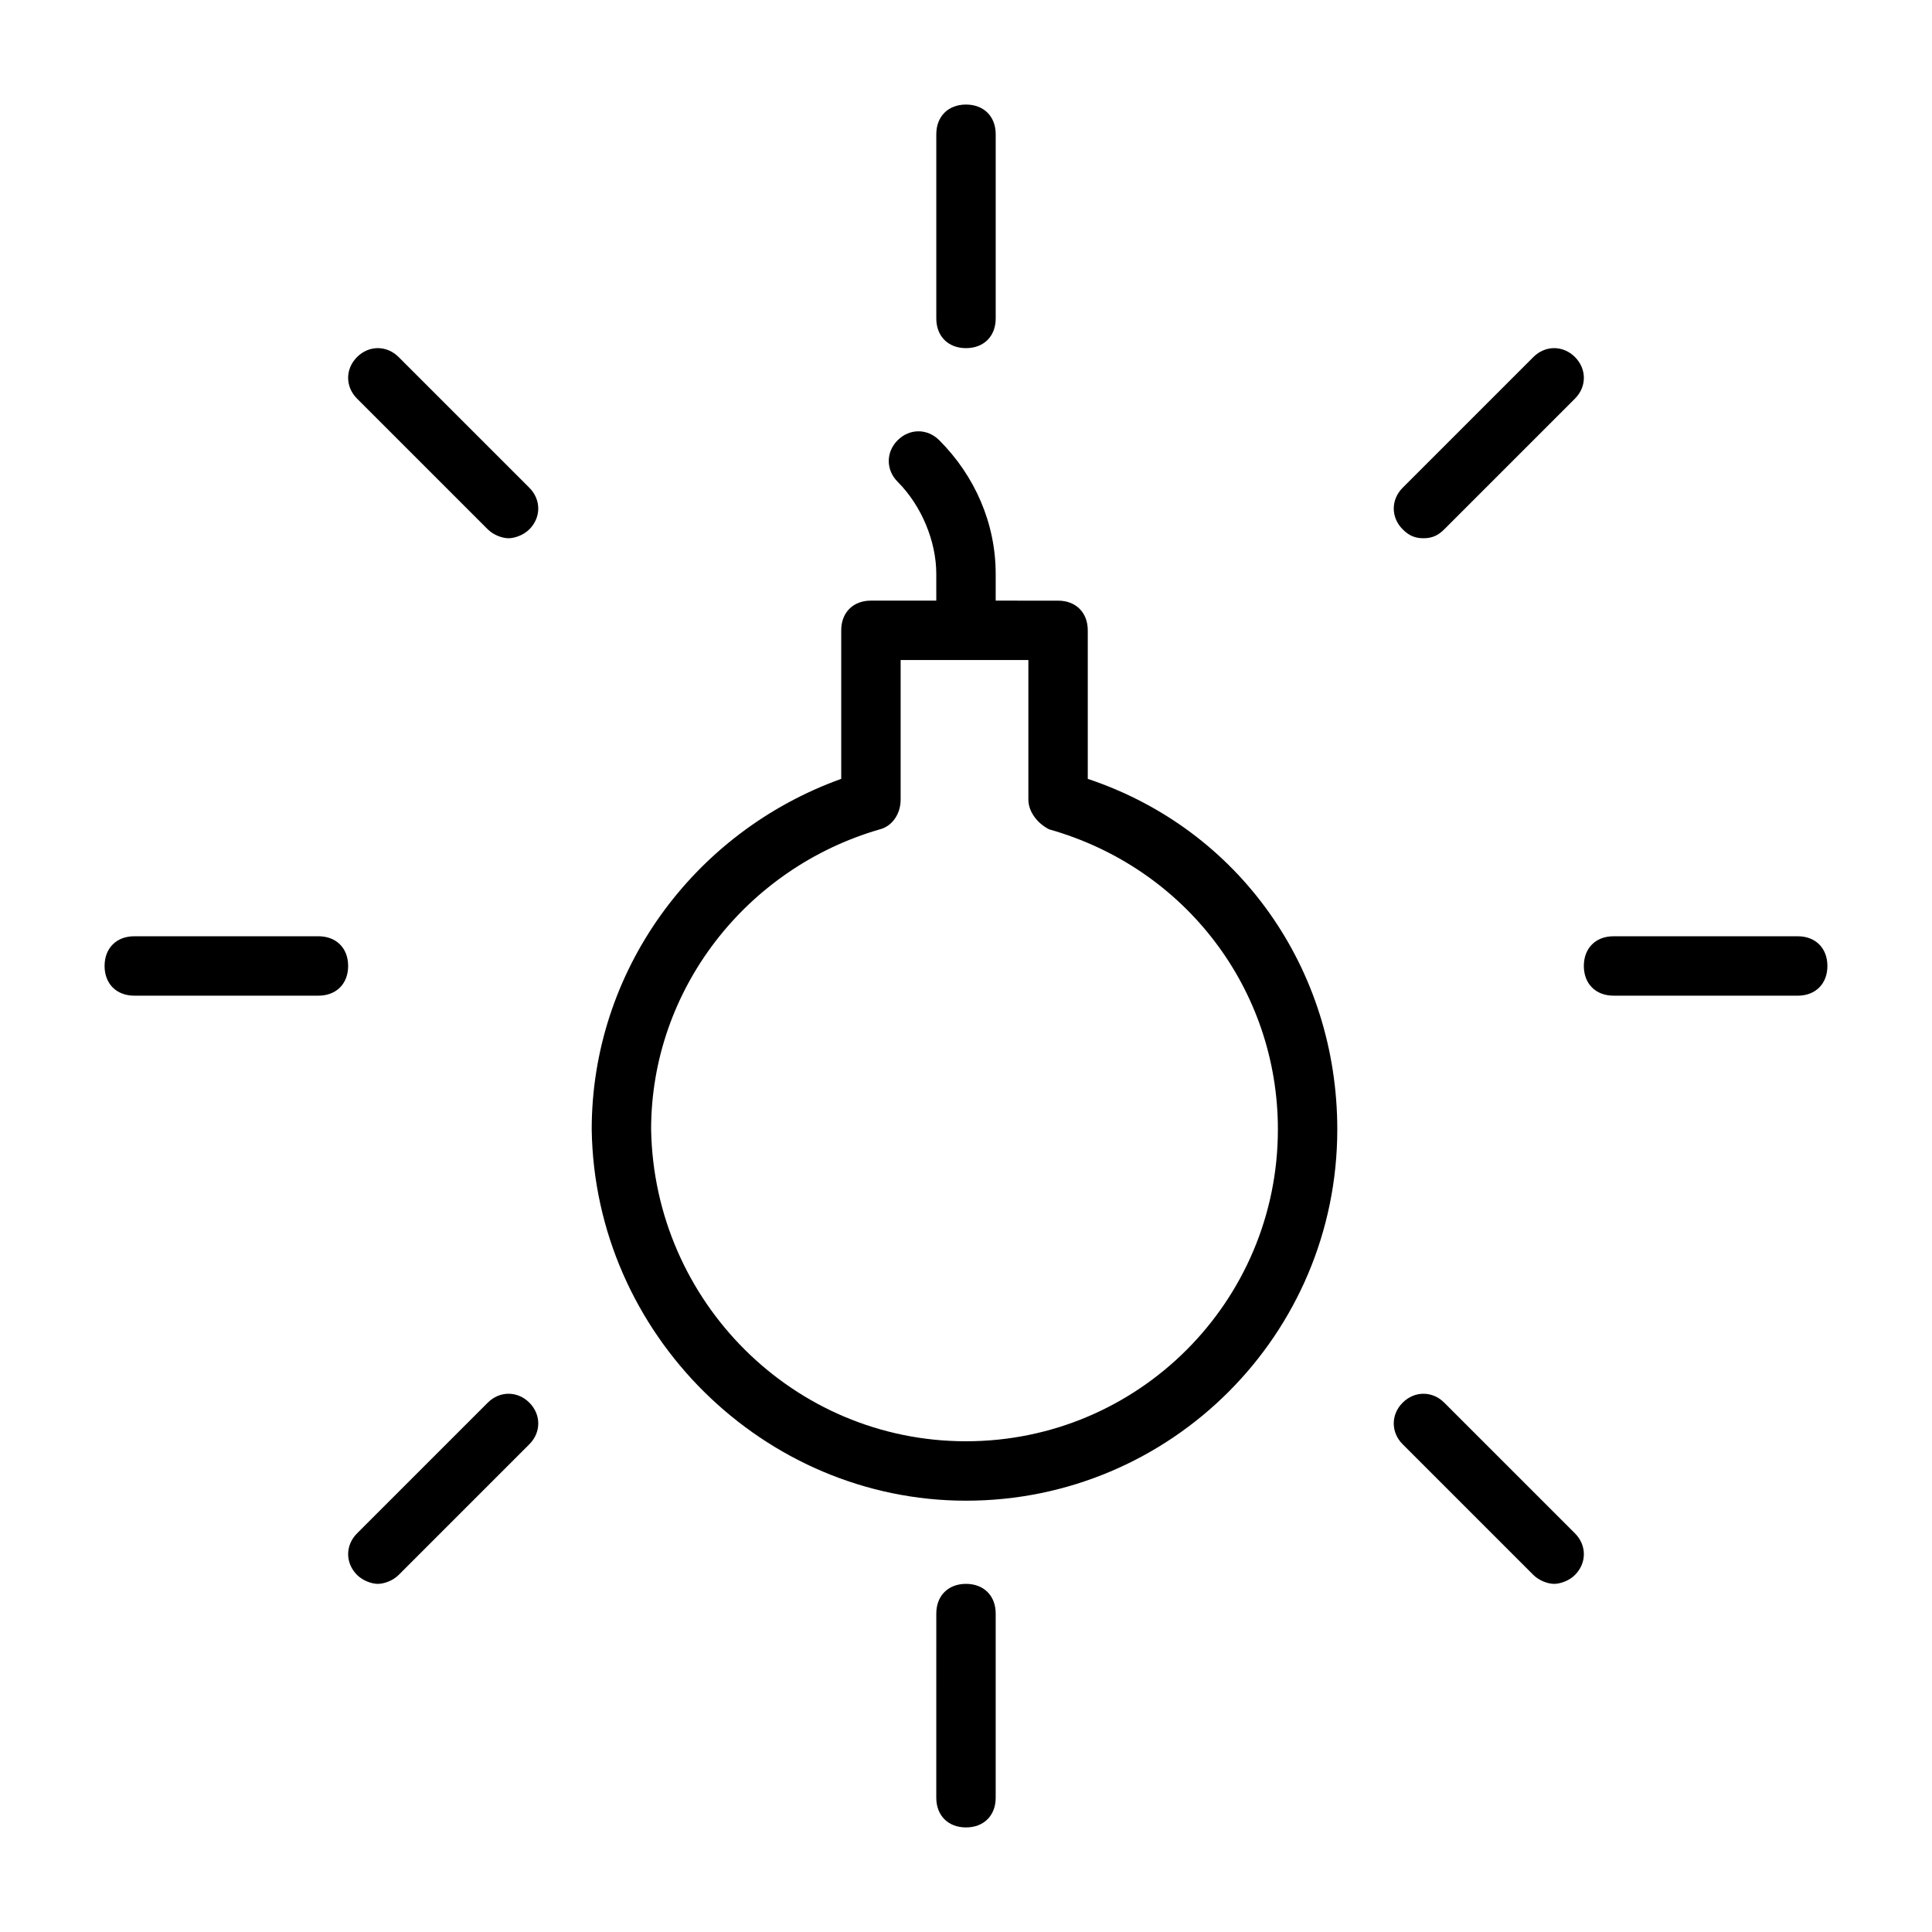 <?xml version="1.0" encoding="UTF-8"?>
<!-- Uploaded to: SVG Repo, www.svgrepo.com, Generator: SVG Repo Mixer Tools -->
<svg fill="#000000" width="800px" height="800px" version="1.1" viewBox="144 144 512 512" xmlns="http://www.w3.org/2000/svg">
 <g>
  <path d="m432.27 350.41v-39.359c0-4.723-3.148-7.871-7.871-7.871l-16.531-0.004v-7.086c0-13.383-5.512-25.977-14.957-35.426-3.148-3.148-7.871-3.148-11.02 0-3.148 3.148-3.148 7.871 0 11.02 6.297 6.297 10.234 15.742 10.234 24.402v7.086h-17.32c-4.723 0-7.871 3.148-7.871 7.871v39.359c-39.359 14.168-66.125 51.168-66.125 92.891 0.785 54.324 45.656 98.406 99.188 98.406 54.316 0 98.398-44.082 98.398-98.398 0-42.512-25.977-79.508-66.125-92.891zm-32.273 175.54c-45.656 0-82.656-37-83.445-82.656 0-37 25.191-69.273 60.613-79.508 3.148-0.789 5.512-3.938 5.512-7.871v-37h33.852v37c0 3.148 2.363 6.297 5.512 7.871 36.211 10.234 60.613 42.508 60.613 79.508 0 45.66-37 82.656-82.656 82.656z"/>
  <path d="m400 236.26c4.723 0 7.871-3.148 7.871-7.871v-48.809c0-4.723-3.148-7.871-7.871-7.871s-7.871 3.148-7.871 7.871v48.805c-0.004 4.727 3.144 7.875 7.871 7.875z"/>
  <path d="m400 563.74c-4.723 0-7.871 3.148-7.871 7.871l-0.004 48.805c0 4.723 3.148 7.871 7.871 7.871s7.871-3.148 7.871-7.871v-48.805c0.004-4.723-3.144-7.871-7.867-7.871z"/>
  <path d="m620.41 392.12h-48.805c-4.723 0-7.871 3.148-7.871 7.871s3.148 7.871 7.871 7.871l48.805 0.004c4.723 0 7.871-3.148 7.871-7.871 0.004-4.727-3.148-7.875-7.871-7.875z"/>
  <path d="m228.39 392.12h-48.805c-4.723 0-7.871 3.148-7.871 7.871s3.148 7.871 7.871 7.871h48.805c4.723 0 7.871-3.148 7.871-7.871 0.004-4.723-3.144-7.871-7.871-7.871z"/>
  <path d="m526.74 515.72c-3.148-3.148-7.871-3.148-11.02 0s-3.148 7.871 0 11.02l34.637 34.637c1.574 1.574 3.938 2.363 5.512 2.363 1.574 0 3.938-0.789 5.512-2.363 3.148-3.148 3.148-7.871 0-11.02z"/>
  <path d="m249.64 238.62c-3.148-3.148-7.871-3.148-11.02 0-3.148 3.148-3.148 7.871 0 11.02l34.637 34.637c1.574 1.574 3.938 2.363 5.512 2.363 1.574 0 3.938-0.789 5.512-2.363 3.148-3.148 3.148-7.871 0-11.02z"/>
  <path d="m273.26 515.72-34.637 34.637c-3.148 3.148-3.148 7.871 0 11.02 1.574 1.574 3.938 2.363 5.512 2.363 1.574 0 3.938-0.789 5.512-2.363l34.637-34.637c3.148-3.148 3.148-7.871 0-11.02s-7.875-3.148-11.023 0z"/>
  <path d="m521.23 286.64c2.363 0 3.938-0.789 5.512-2.363l34.637-34.637c3.148-3.148 3.148-7.871 0-11.02-3.148-3.148-7.871-3.148-11.02 0l-34.637 34.637c-3.148 3.148-3.148 7.871 0 11.02 1.574 1.578 3.148 2.363 5.508 2.363z"/>
 </g>
</svg>